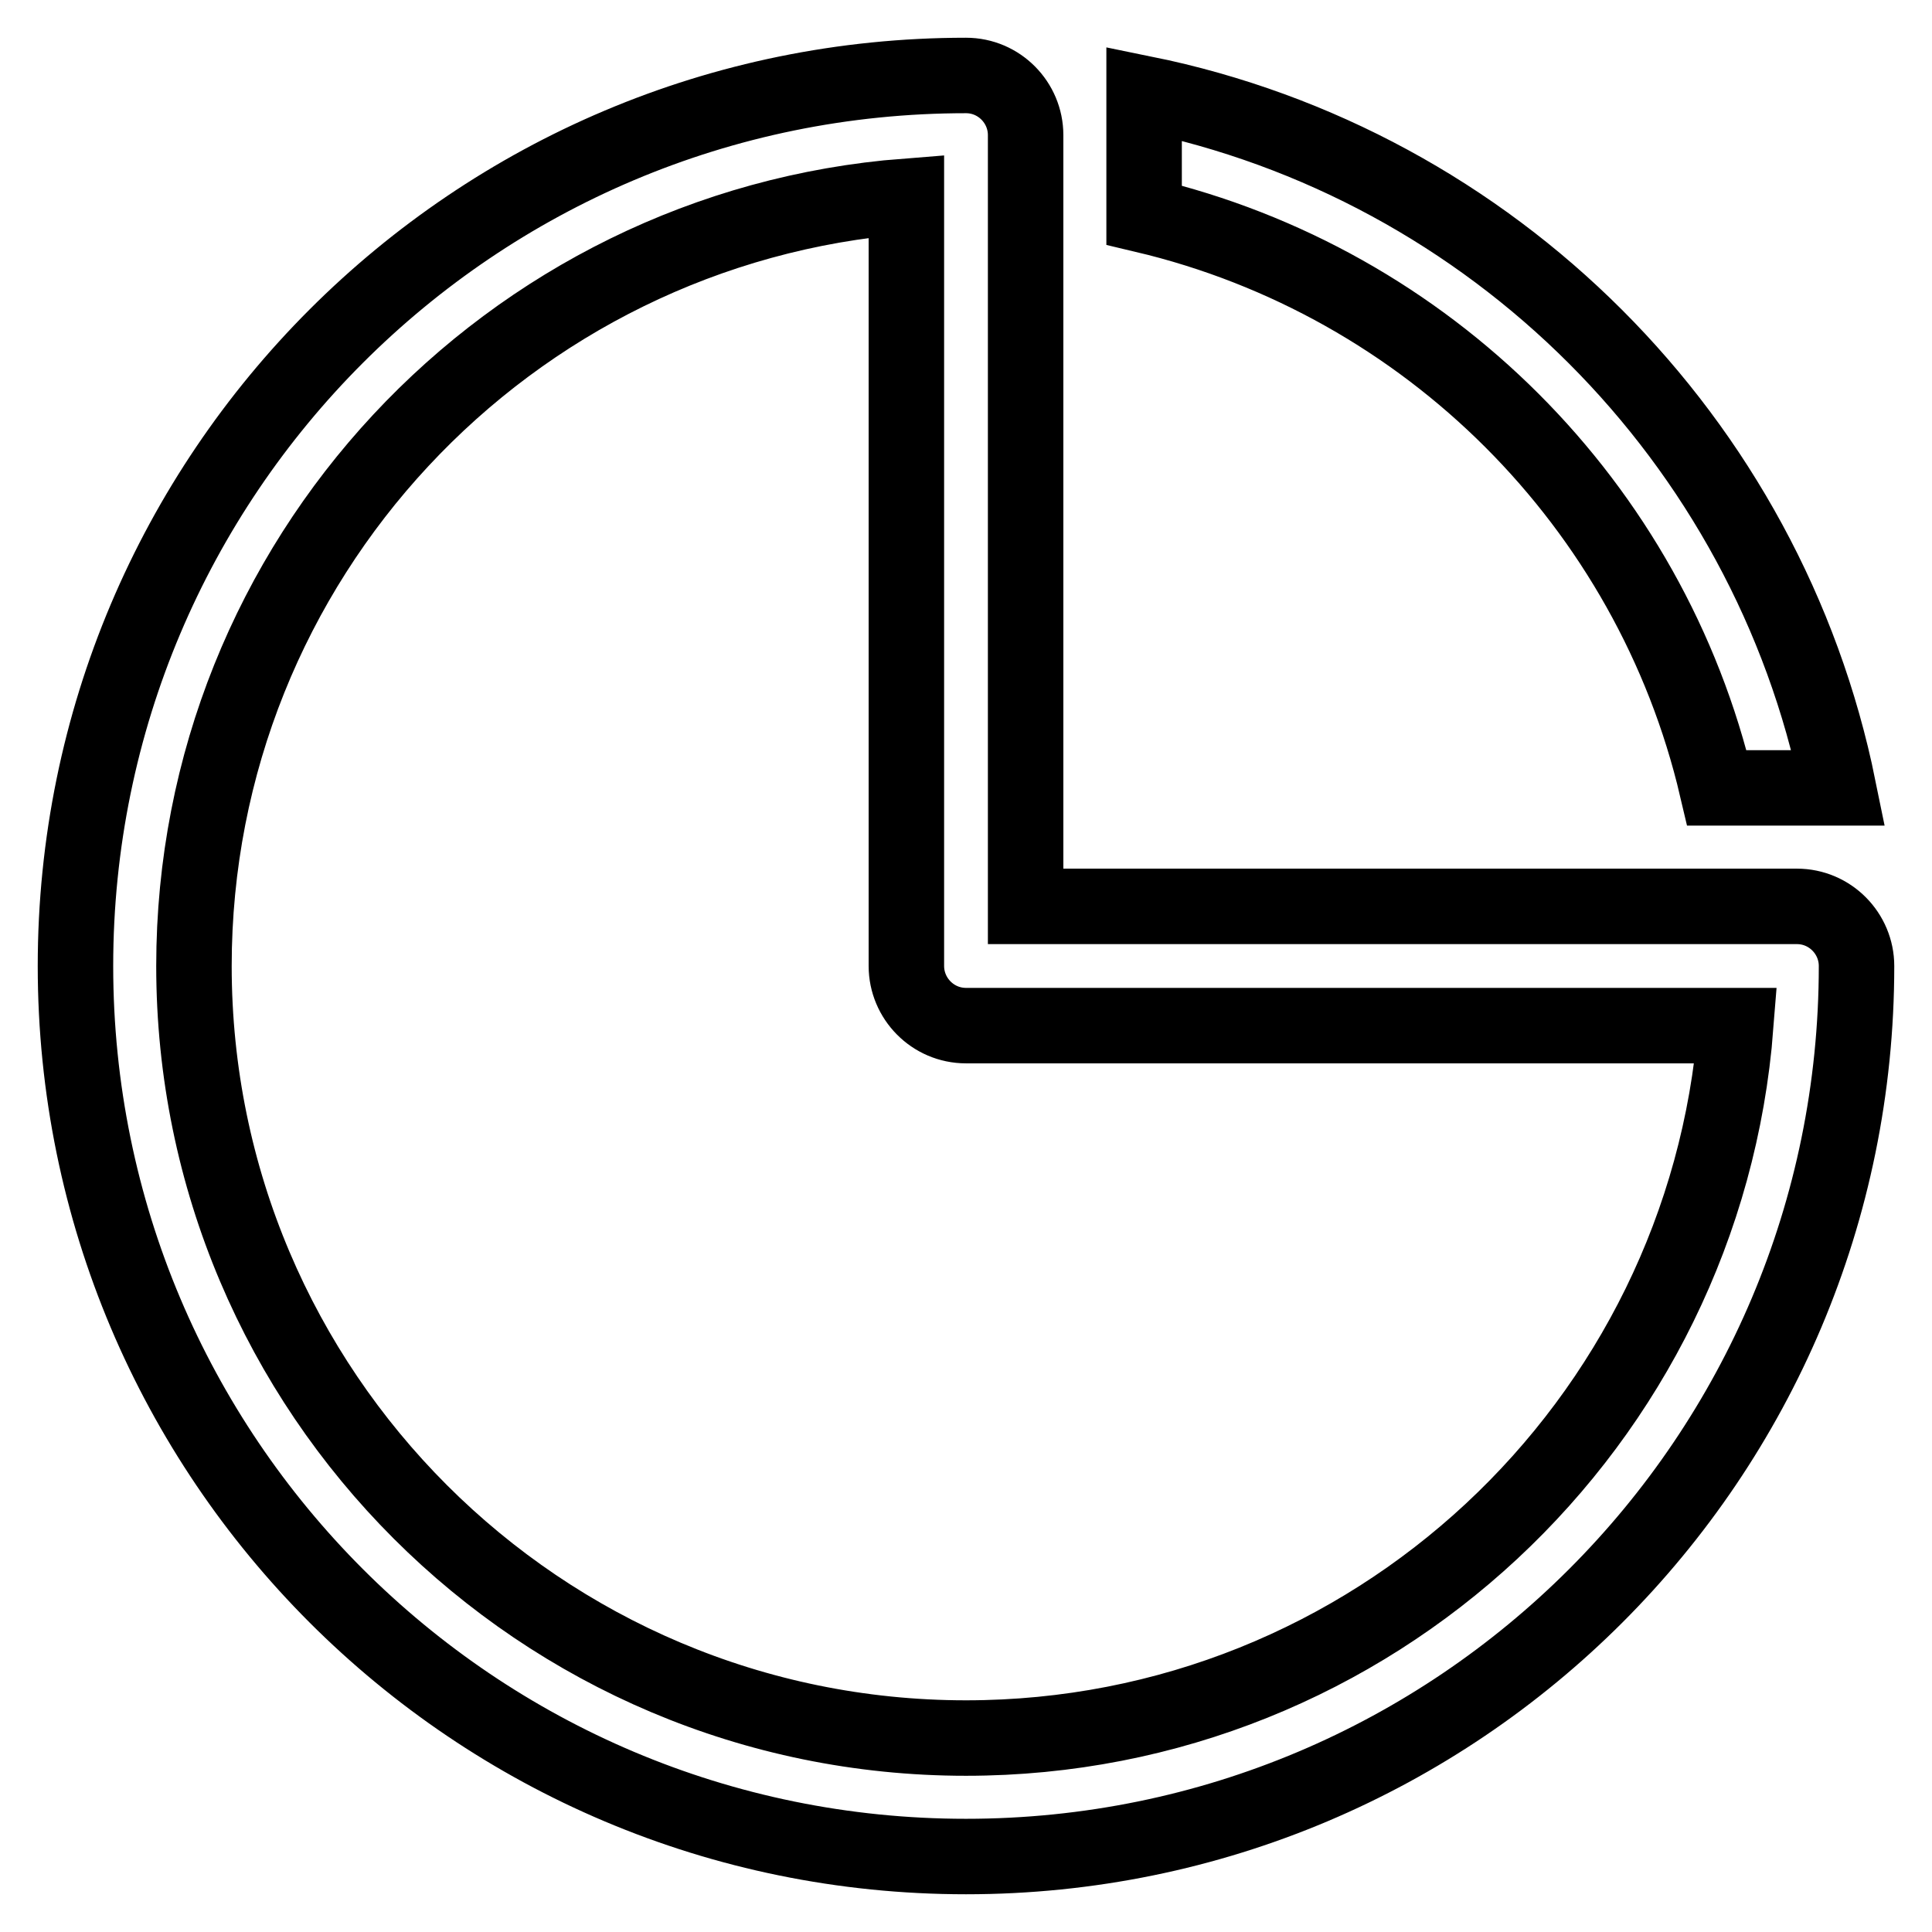 <?xml version="1.0" encoding="utf-8"?>
<!-- Svg Vector Icons : http://www.onlinewebfonts.com/icon -->
<!DOCTYPE svg PUBLIC "-//W3C//DTD SVG 1.1//EN" "http://www.w3.org/Graphics/SVG/1.1/DTD/svg11.dtd">
<svg version="1.1" xmlns="http://www.w3.org/2000/svg" xmlns:xlink="http://www.w3.org/1999/xlink" x="0px" y="0px" viewBox="0 0 256 256" enable-background="new 0 0 256 256" xml:space="preserve">
<g> <path stroke-width="10" fill-opacity="0" stroke="#000000"  d="M151.6,12.4v16.1c37.6,8.9,67.1,38.4,75.9,75.9h16.1C234.2,58.2,197.8,21.8,151.6,12.4z M238.1,120.1H135.9 V17.9c0-4.3-3.5-7.9-7.9-7.9C62.8,10,10,62.8,10,128c0,65.2,52.8,118,118,118c65.2,0,118-52.8,118-118 C246,123.7,242.5,120.1,238.1,120.1z M128,230.3c-56.4,0-102.3-45.8-102.3-102.3c0-53.8,41.6-97.9,94.4-102v102 c0,4.3,3.5,7.9,7.9,7.9h102C225.9,188.7,181.8,230.3,128,230.3z"/></g>
</svg>